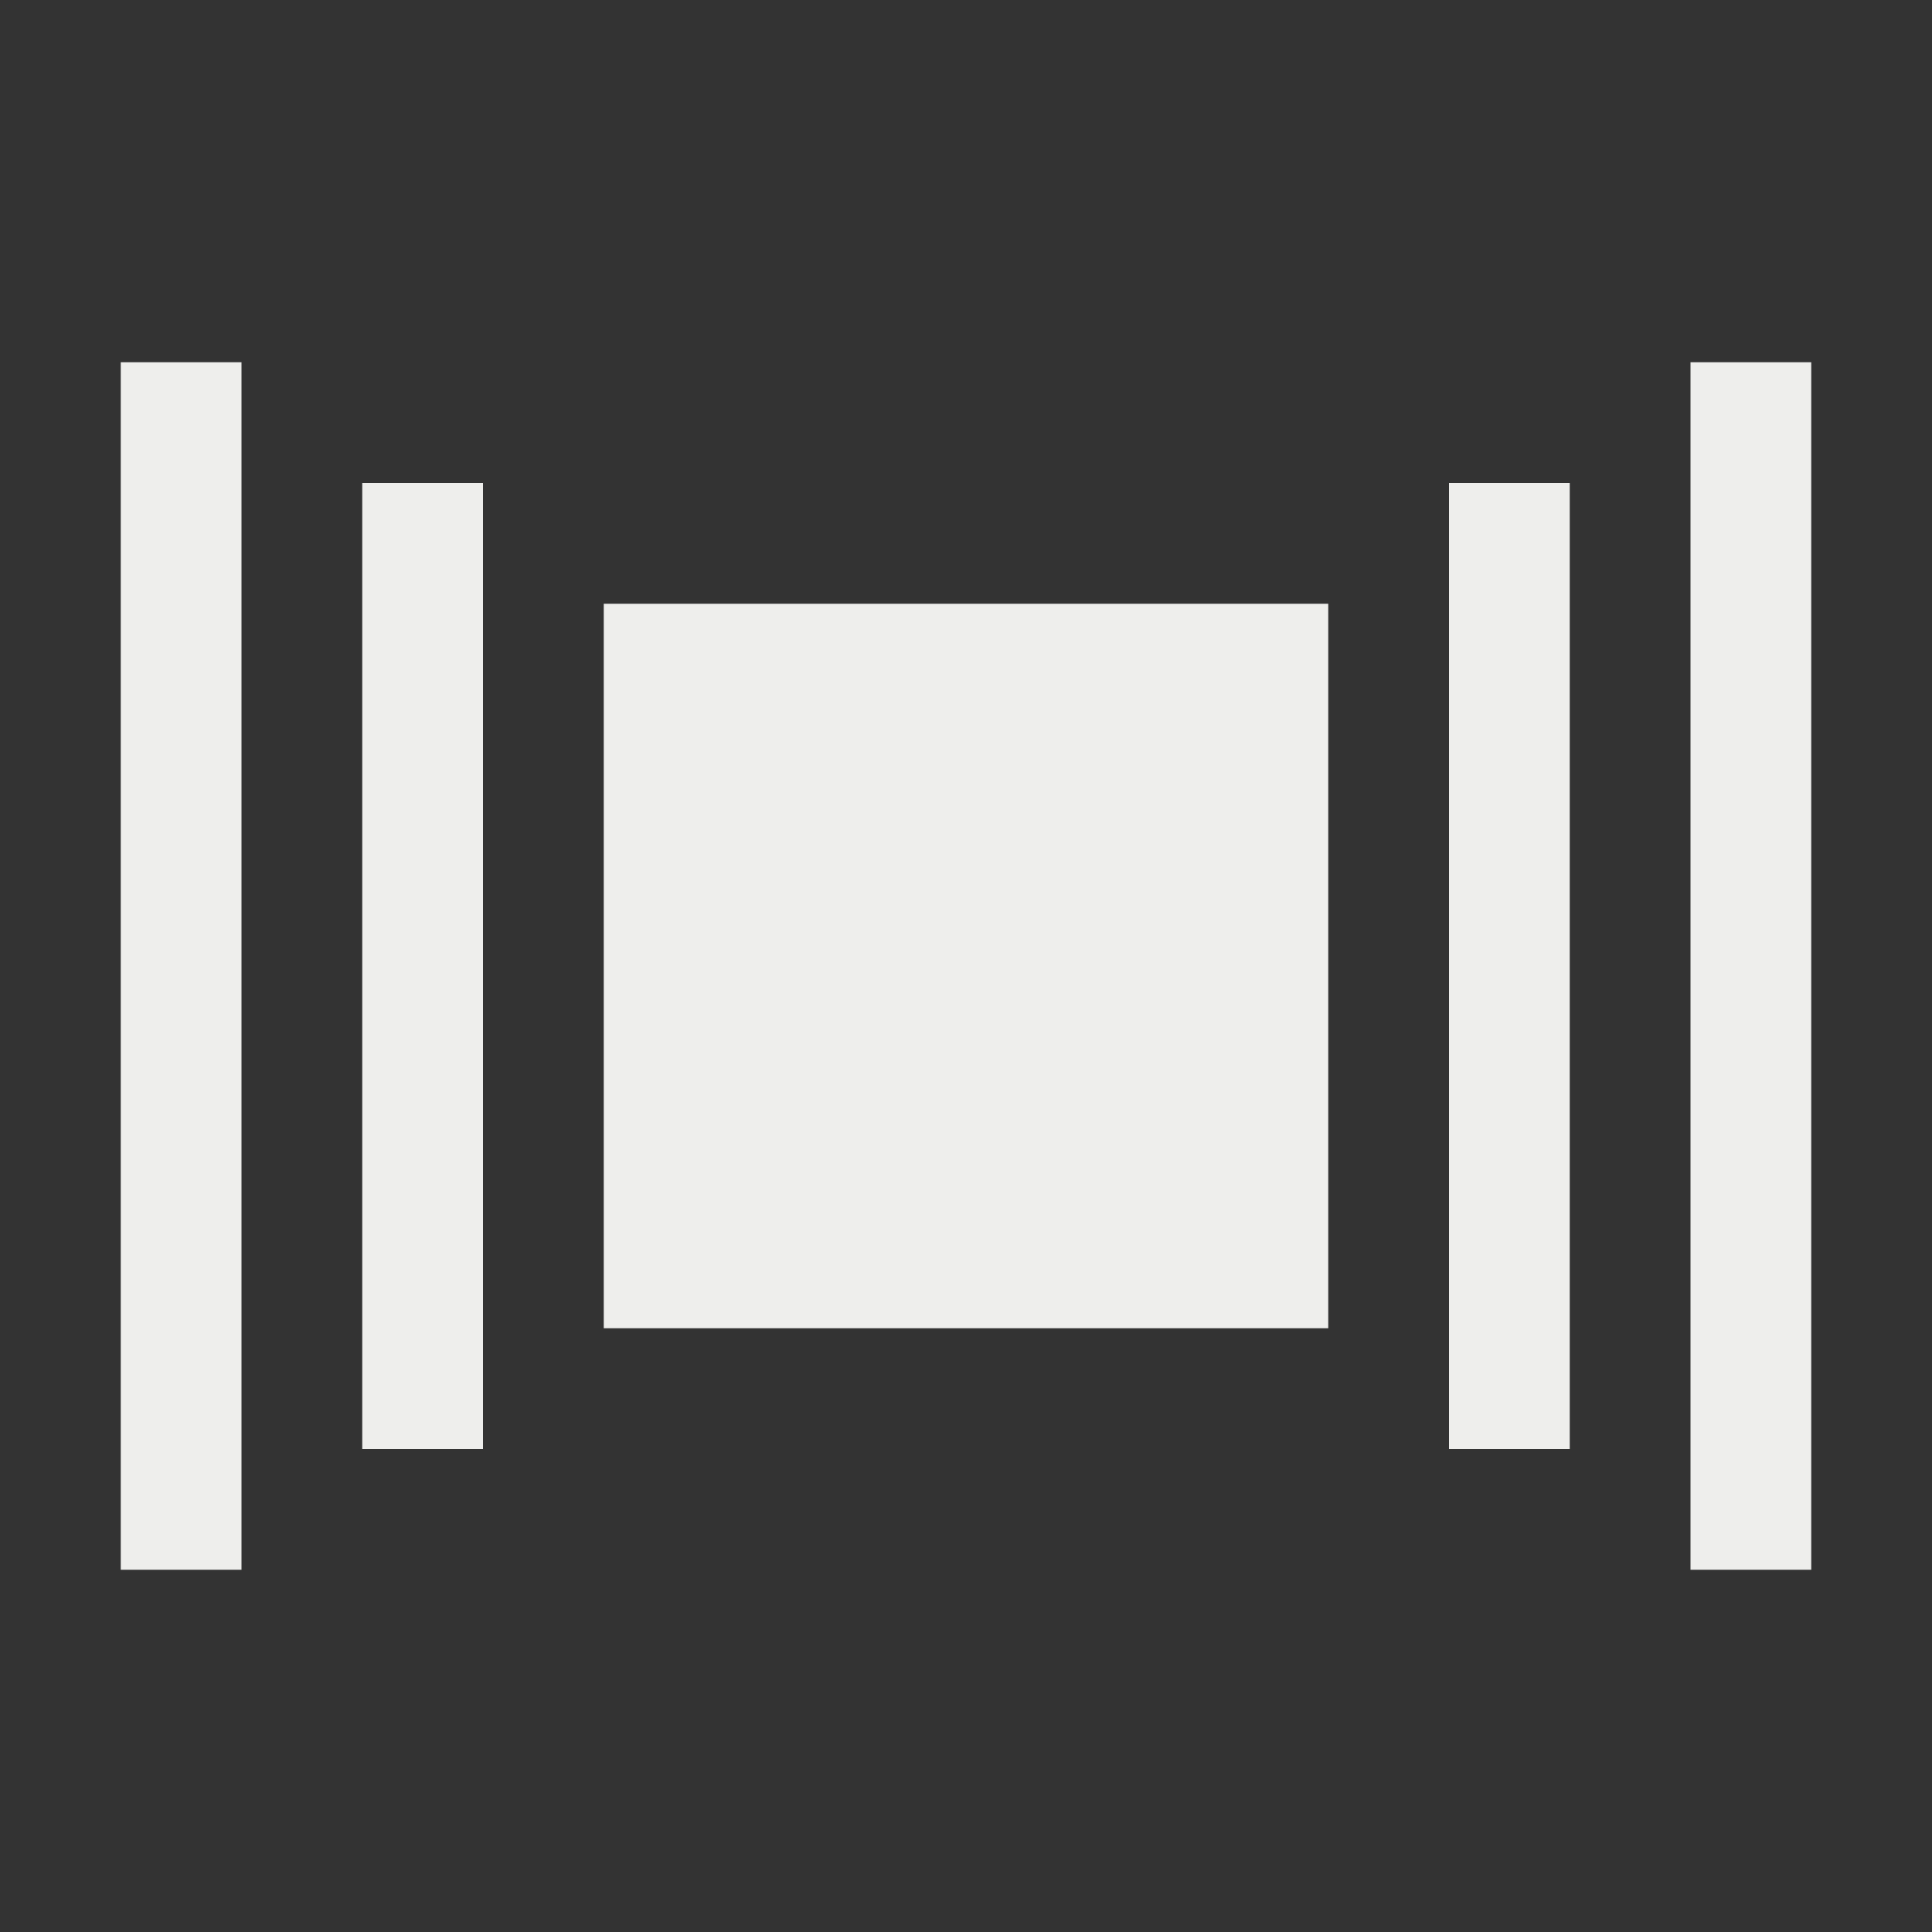 <svg xmlns="http://www.w3.org/2000/svg" width="16" height="16" version="1.1">
 <rect width="100%" height="100%" fill="#333333" stroke="none"/>
 <path style="fill:#eeeeec" d="M 1,3 H 2 V 13 H 1 Z"/>
 <path style="fill:#eeeeec" d="M 3,4 H 4 V 12 H 3 Z"/>
 <path style="fill:#eeeeec" d="M 12,4 H 13 V 12 H 12 Z"/>
 <path style="fill:#eeeeec" d="M 14,3 H 15 V 13 H 14 Z"/>
 <path style="fill:#eeeeec" d="M 5,5 V 11 H 11 V 5 Z"/>
</svg>
